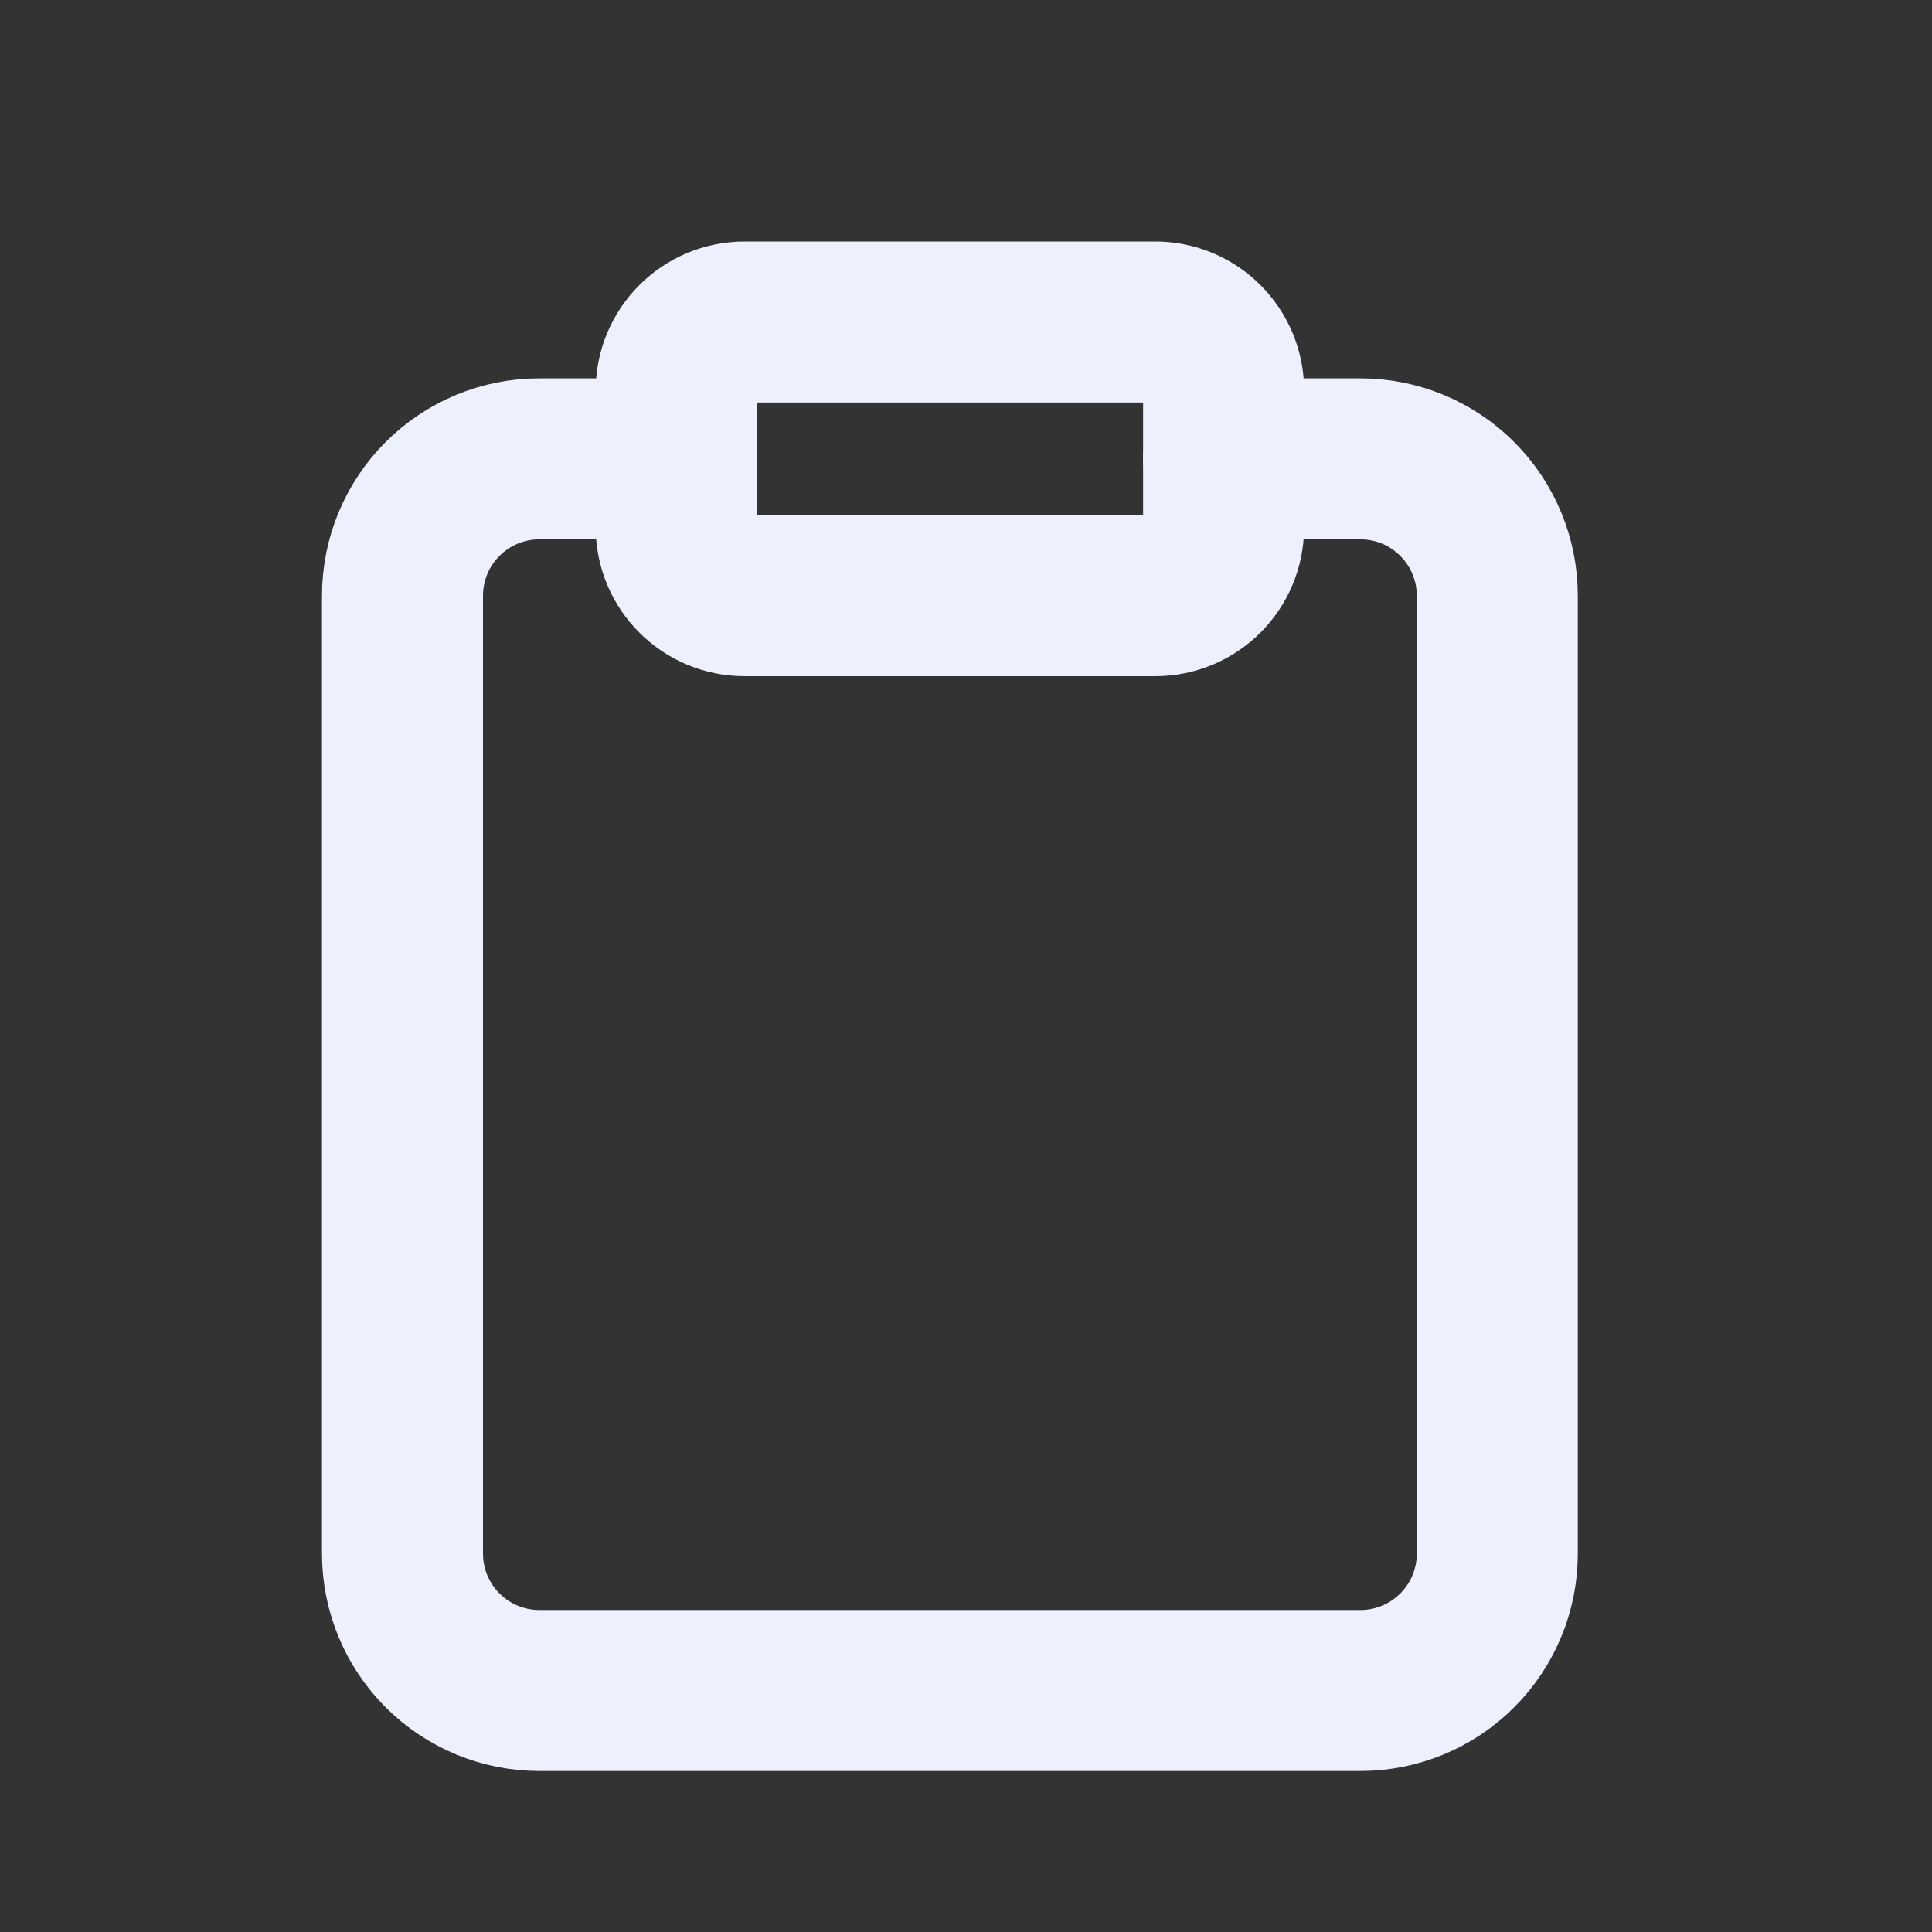 <svg width="24" height="24" viewBox="0 0 24 24" fill="none" xmlns="http://www.w3.org/2000/svg">
<rect x="0" y="0" width="24" height="24" fill="#333333" stroke="none"/>
<path d="M15.2 5.7H16.9C17.351 5.7 17.783 5.879 18.102 6.198C18.421 6.517 18.6 6.949 18.6 7.4V19.3C18.6 19.751 18.421 20.183 18.102 20.502C17.783 20.821 17.351 21 16.9 21H6.7C6.249 21 5.817 20.821 5.498 20.502C5.179 20.183 5 19.751 5 19.3V7.4C5 6.949 5.179 6.517 5.498 6.198C5.817 5.879 6.249 5.7 6.7 5.7H8.4" stroke="#EEF1FD" stroke-width="2" stroke-linecap="round" stroke-linejoin="round"/>
<path d="M14.35 4H9.25C8.781 4 8.4 4.381 8.4 4.85V6.55C8.4 7.019 8.781 7.4 9.25 7.4H14.35C14.82 7.4 15.2 7.019 15.2 6.55V4.85C15.2 4.381 14.82 4 14.35 4Z" stroke="#EEF1FD" stroke-width="2" stroke-linecap="round" stroke-linejoin="round"/>
</svg>
